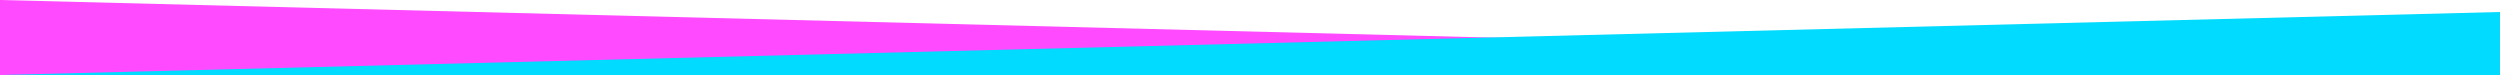<?xml version="1.0" encoding="utf-8"?>
<!-- Generator: Adobe Illustrator 15.0.0, SVG Export Plug-In . SVG Version: 6.00 Build 0)  -->
<!DOCTYPE svg PUBLIC "-//W3C//DTD SVG 1.1//EN" "http://www.w3.org/Graphics/SVG/1.1/DTD/svg11.dtd">
<svg version="1.1" id="Layer_1" xmlns="http://www.w3.org/2000/svg" xmlns:xlink="http://www.w3.org/1999/xlink" x="0px" y="0px"
	 width="100%" height="30px" viewBox="0 0 1000 30" preserveAspectRatio="none">
<polygon fill="#FF4AFF" points="0,0 1190.404,30 0,30 "/>
<polygon fill="#00DBFF" points="1190.404,30 0,30 1190.404,0 "/>
</svg>
